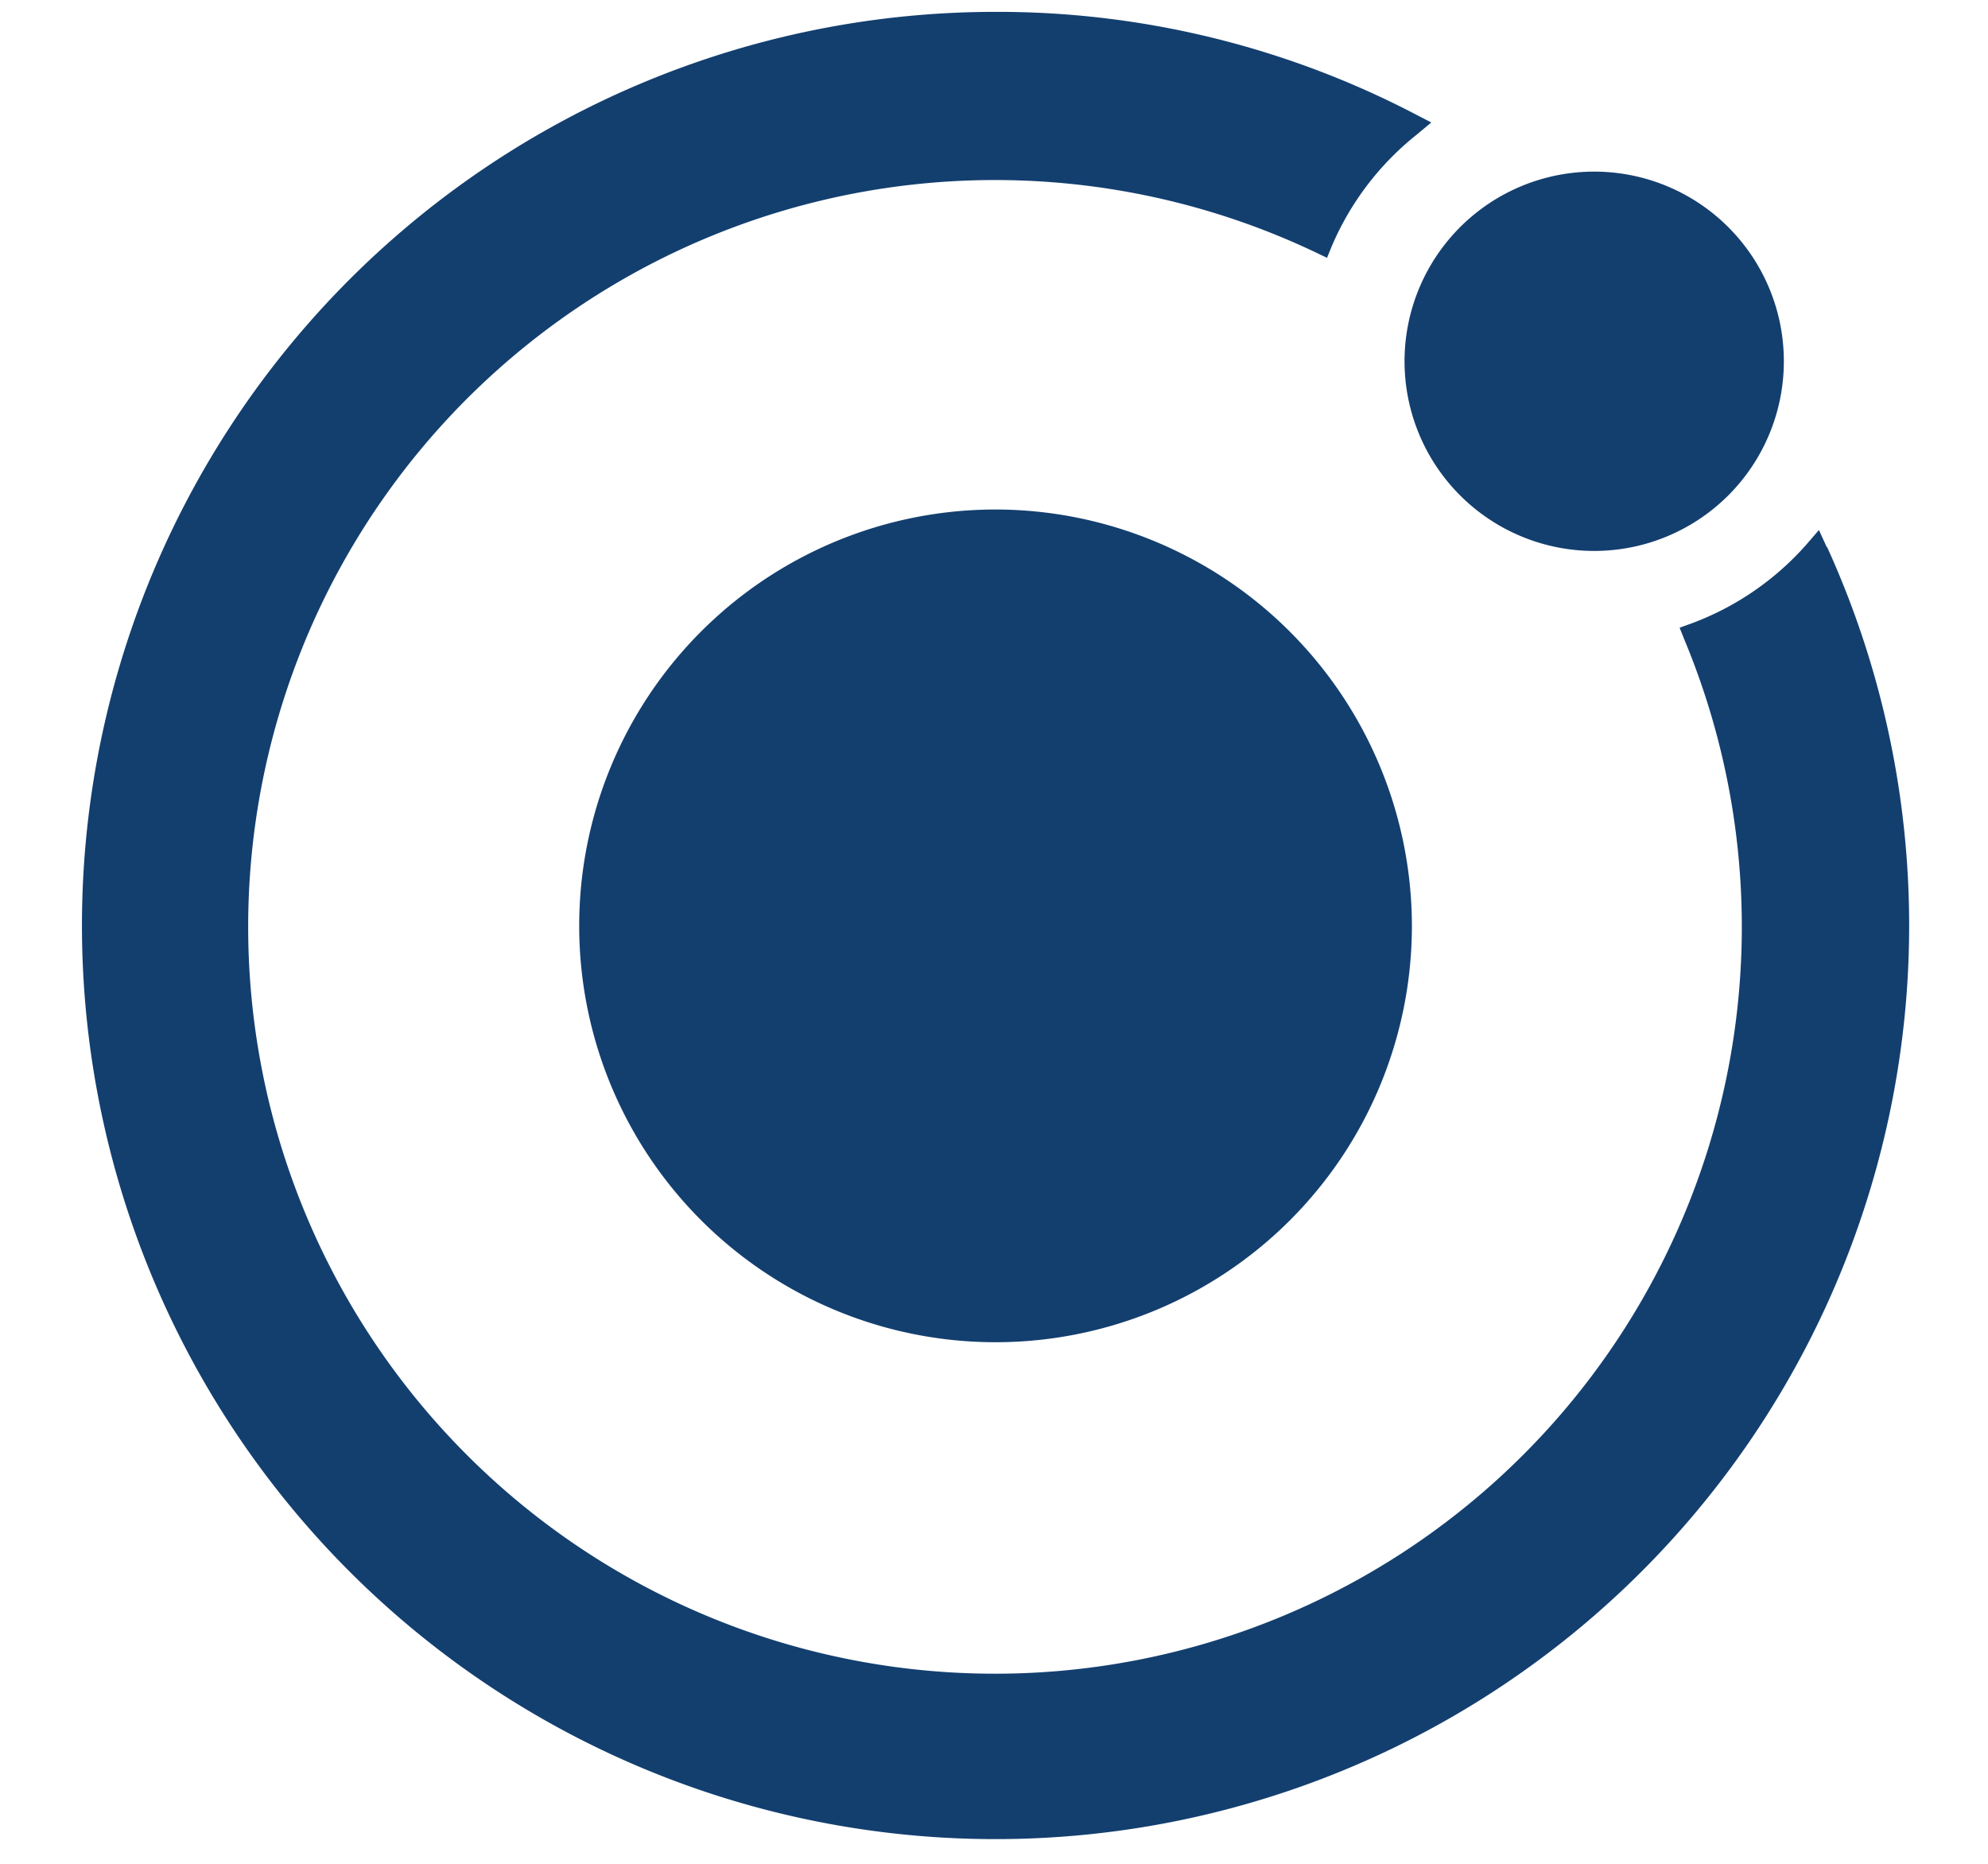 <?xml version="1.0" encoding="utf-8"?>
<svg id="master-artboard" viewBox="0 0 48 45" version="1.1" xmlns="http://www.w3.org/2000/svg" x="0px" y="0px" width="48px" height="45px" enable-background="new 0 0 335.986 235.19"><rect id="ee-background" x="0" y="0" width="48" height="45" style="fill: white; fill-opacity: 0; pointer-events: none;"/>








<title> ionic-logo-landscape</title><g transform="matrix(2.728, 0, 0, 2.728, 2.002, -38.873)"><path class="cls-1" d="M107.75,222.5a33.5,33.5,0,1,0,33.5,33.5A33.54,33.54,0,0,0,107.75,222.5Z" transform="matrix(0.11, 0, 0, 0.11, -3.775, -5.716)" style="fill: rgb(19, 63, 111);"/><path d="M 136.86 27.71 A 15.26 15.26 0 0 1 121.6 42.97 A 15.26 15.26 0 0 1 106.34 27.71 A 15.26 15.26 0 0 1 121.6 12.45 A 15.26 15.26 0 0 1 136.86 27.71 Z" class="cls-1" style="fill: rgb(19, 63, 111);" transform="matrix(0.11, 0, 0, 0.11, 0, 14.399)"/><path class="cls-1" d="M174.64,225.55l-.64-1.4-1,1.16a23,23,0,0,1-9.21,6.34l-1,.36.4,1a60.09,60.09,0,1,1-29.71-31.21l.94.45.41-1a23,23,0,0,1,6.78-8.89l1.2-1-1.37-.71a72.68,72.68,0,0,0-33.7-8.19,73.51,73.51,0,1,0,66.89,43Z" transform="matrix(0.11, 0, 0, 0.11, -3.775, -5.716)" style="fill: rgb(19, 63, 111);"/></g></svg>